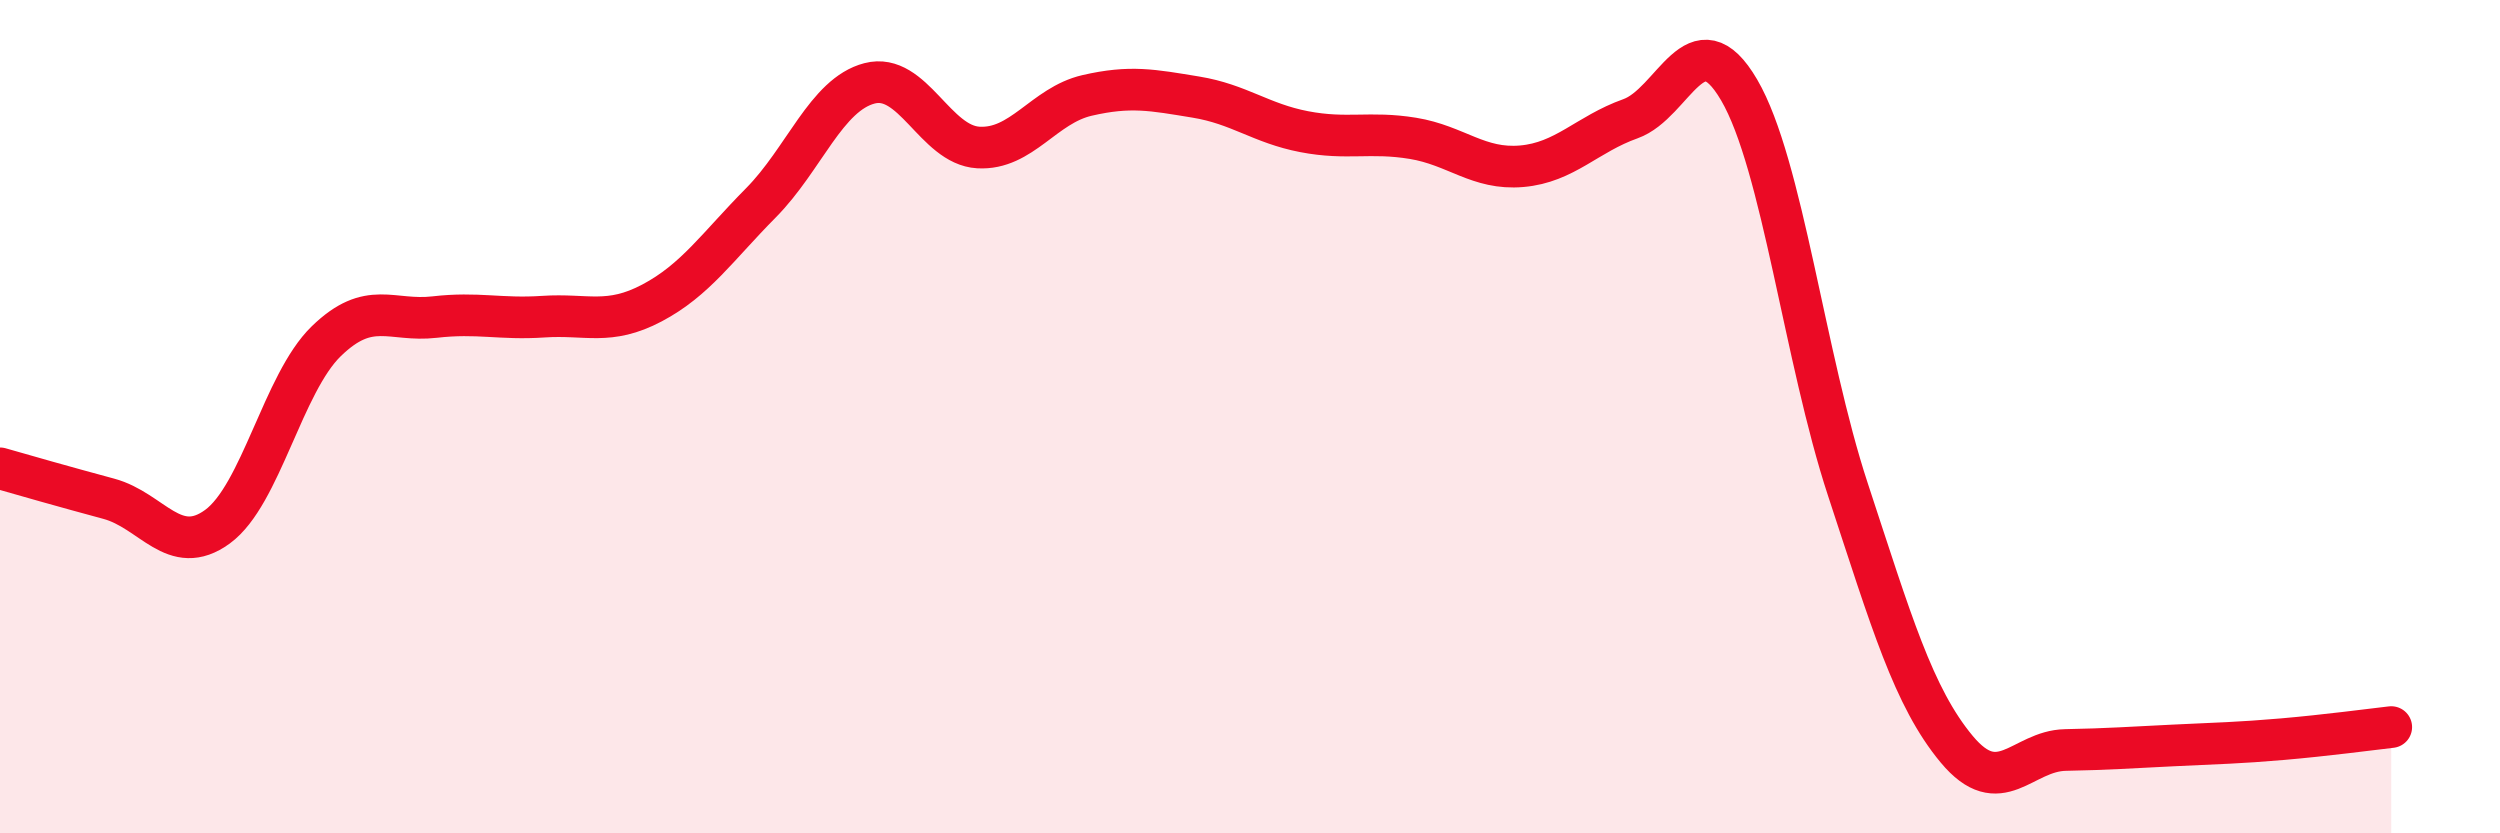 
    <svg width="60" height="20" viewBox="0 0 60 20" xmlns="http://www.w3.org/2000/svg">
      <path
        d="M 0,11.24 C 0.52,11.39 1.57,11.69 2.61,11.97 C 3.65,12.25 4.18,13.4 5.22,12.64 C 6.26,11.88 6.79,9.2 7.83,8.19 C 8.87,7.18 9.39,7.73 10.43,7.61 C 11.47,7.49 12,7.67 13.04,7.6 C 14.08,7.53 14.61,7.82 15.65,7.27 C 16.69,6.72 17.22,5.92 18.26,4.87 C 19.3,3.82 19.83,2.27 20.87,2 C 21.91,1.73 22.44,3.48 23.48,3.54 C 24.52,3.6 25.05,2.53 26.09,2.29 C 27.13,2.05 27.66,2.16 28.7,2.33 C 29.74,2.5 30.26,2.96 31.3,3.16 C 32.34,3.36 32.87,3.15 33.91,3.32 C 34.95,3.49 35.48,4.08 36.52,3.99 C 37.56,3.9 38.09,3.22 39.13,2.85 C 40.17,2.48 40.7,0.38 41.74,2.16 C 42.78,3.94 43.31,8.59 44.35,11.75 C 45.39,14.91 45.92,16.73 46.96,17.98 C 48,19.23 48.53,18.02 49.57,18 C 50.61,17.98 51.13,17.94 52.17,17.89 C 53.21,17.84 53.74,17.83 54.78,17.74 C 55.82,17.65 56.87,17.51 57.39,17.45L57.39 20L0 20Z"
        fill="#EB0A25"
        opacity="0.1"
        stroke-linecap="round"
        stroke-linejoin="round"
      />
      <path
        d="M 0,11.24 C 0.52,11.39 1.57,11.69 2.61,11.97 C 3.65,12.25 4.18,13.4 5.22,12.64 C 6.26,11.88 6.79,9.2 7.83,8.19 C 8.87,7.18 9.39,7.73 10.43,7.61 C 11.47,7.49 12,7.67 13.04,7.6 C 14.08,7.53 14.61,7.82 15.65,7.27 C 16.69,6.72 17.22,5.92 18.26,4.87 C 19.3,3.82 19.83,2.27 20.87,2 C 21.91,1.73 22.44,3.48 23.48,3.54 C 24.52,3.6 25.05,2.53 26.09,2.29 C 27.13,2.05 27.66,2.16 28.7,2.33 C 29.74,2.5 30.26,2.96 31.3,3.16 C 32.34,3.36 32.87,3.15 33.91,3.32 C 34.95,3.49 35.48,4.08 36.52,3.99 C 37.56,3.9 38.09,3.22 39.13,2.85 C 40.17,2.48 40.7,0.38 41.74,2.16 C 42.78,3.94 43.31,8.59 44.35,11.75 C 45.39,14.91 45.92,16.73 46.96,17.98 C 48,19.23 48.53,18.02 49.57,18 C 50.61,17.98 51.13,17.94 52.17,17.89 C 53.21,17.84 53.74,17.83 54.78,17.74 C 55.82,17.65 56.87,17.51 57.39,17.45"
        stroke="#EB0A25"
        stroke-width="1"
        fill="none"
        stroke-linecap="round"
        stroke-linejoin="round"
      />
    </svg>
  